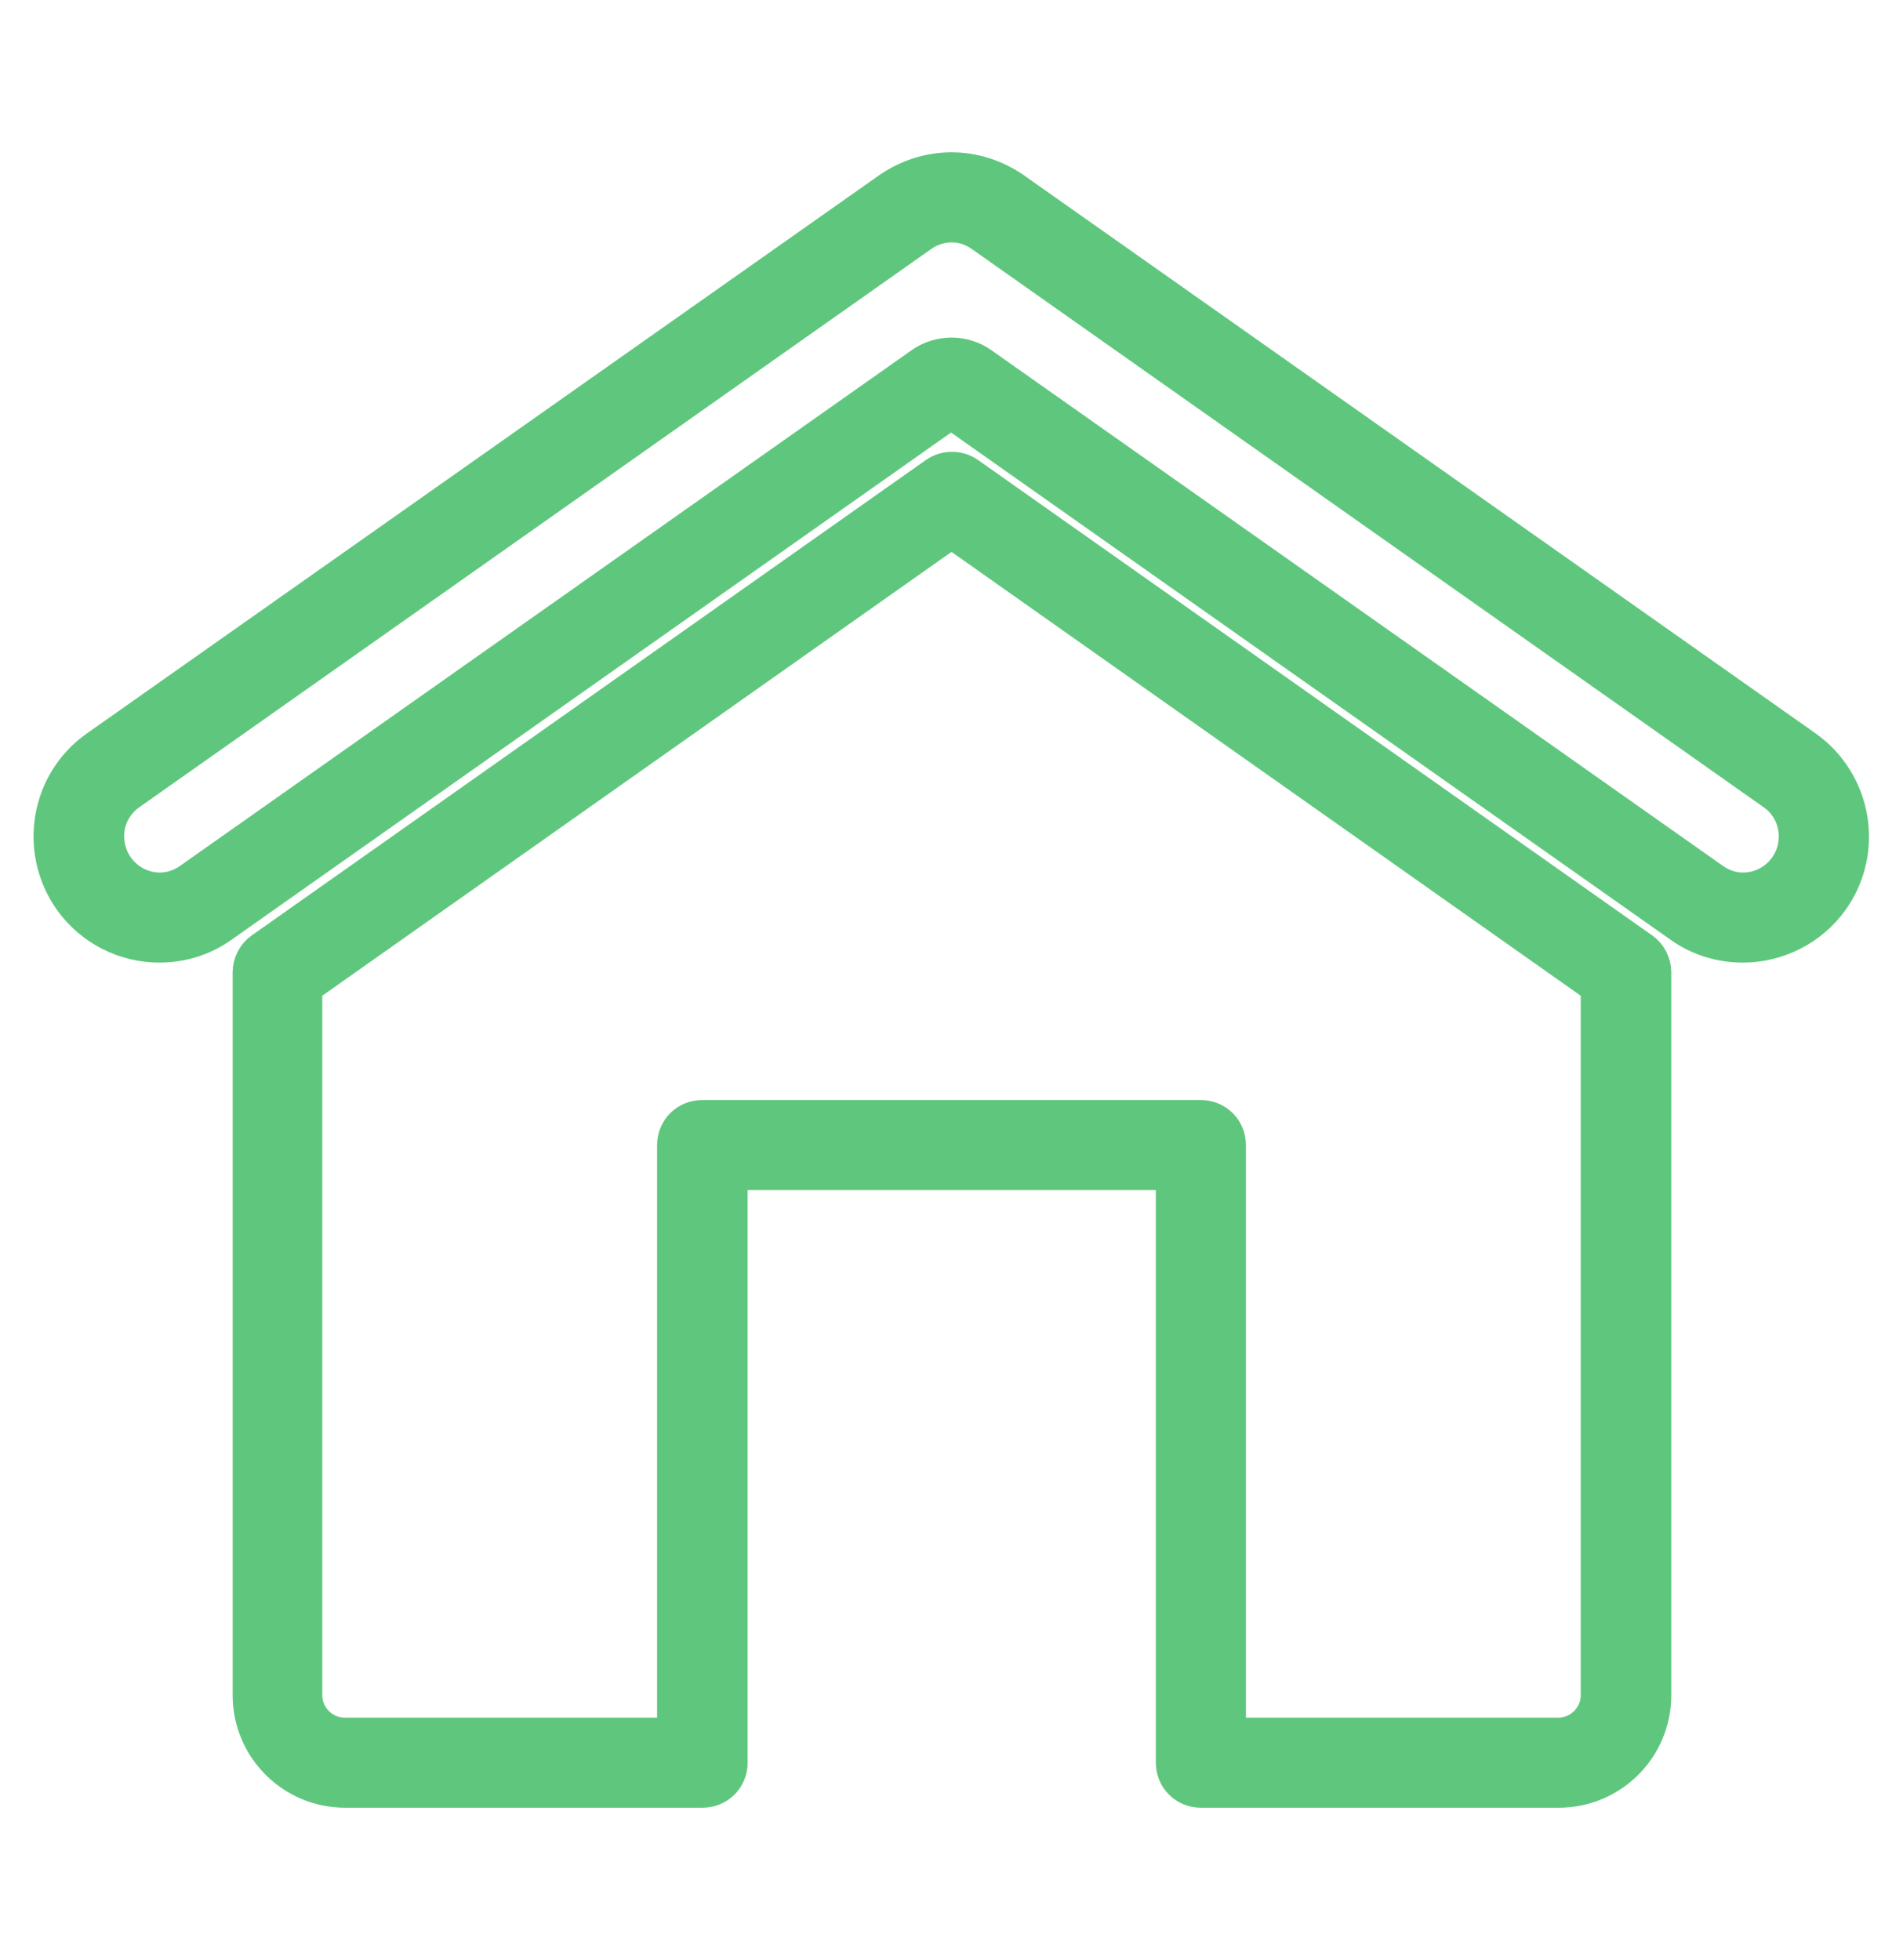 <svg viewBox="0 0 40.98 42.21" xmlns="http://www.w3.org/2000/svg" id="Ebene_2"><defs><style>.cls-1{fill:#5fc77d;stroke:#5fc77d;stroke-miterlimit:10;stroke-width:.94px;}</style></defs><path d="M33.56,38.46h-7.7c-.28,0-.5-.22-.5-.5v-12.8h-9.73v12.8c0,.28-.22.5-.5.5h-7.7c-1.08,0-1.95-.88-1.95-1.95v-15.57c0-.16.08-.32.21-.41l14.52-10.24c.17-.12.41-.12.58,0l14.52,10.24c.13.09.21.25.21.41v15.57c0,1.08-.88,1.95-1.95,1.95ZM26.36,37.46h7.2c.52,0,.95-.43.95-.95v-15.31l-14.02-9.89-14.02,9.89v15.31c0,.52.43.95.95.95h7.2v-12.8c0-.28.22-.5.5-.5h10.74c.28,0,.5.22.5.5v12.8Z" class="cls-1"></path><path d="M20.49,4.75c.26,0,.5.08.71.23l17.05,12.02c.56.39.69,1.17.3,1.73-.23.33-.61.53-1.01.53-.26,0-.5-.08-.71-.23l-15.76-11.11c-.17-.12-.38-.18-.58-.18s-.41.06-.58.18l-15.76,11.11c-.21.15-.46.23-.71.23-.4,0-.78-.2-1.01-.53-.19-.27-.26-.6-.21-.93.06-.33.24-.61.51-.8L19.78,4.98c.21-.15.46-.23.71-.23M20.49,3.75c-.45,0-.9.14-1.29.41L2.14,16.18c-1.01.71-1.25,2.11-.54,3.13.44.62,1.13.95,1.83.95h0c.45,0,.9-.13,1.29-.41l15.76-11.11,15.76,11.11c.39.28.84.41,1.29.41.7,0,1.4-.33,1.84-.95.71-1.01.47-2.41-.54-3.13L21.78,4.16c-.39-.27-.84-.41-1.29-.41h0Z" class="cls-1"></path></svg>